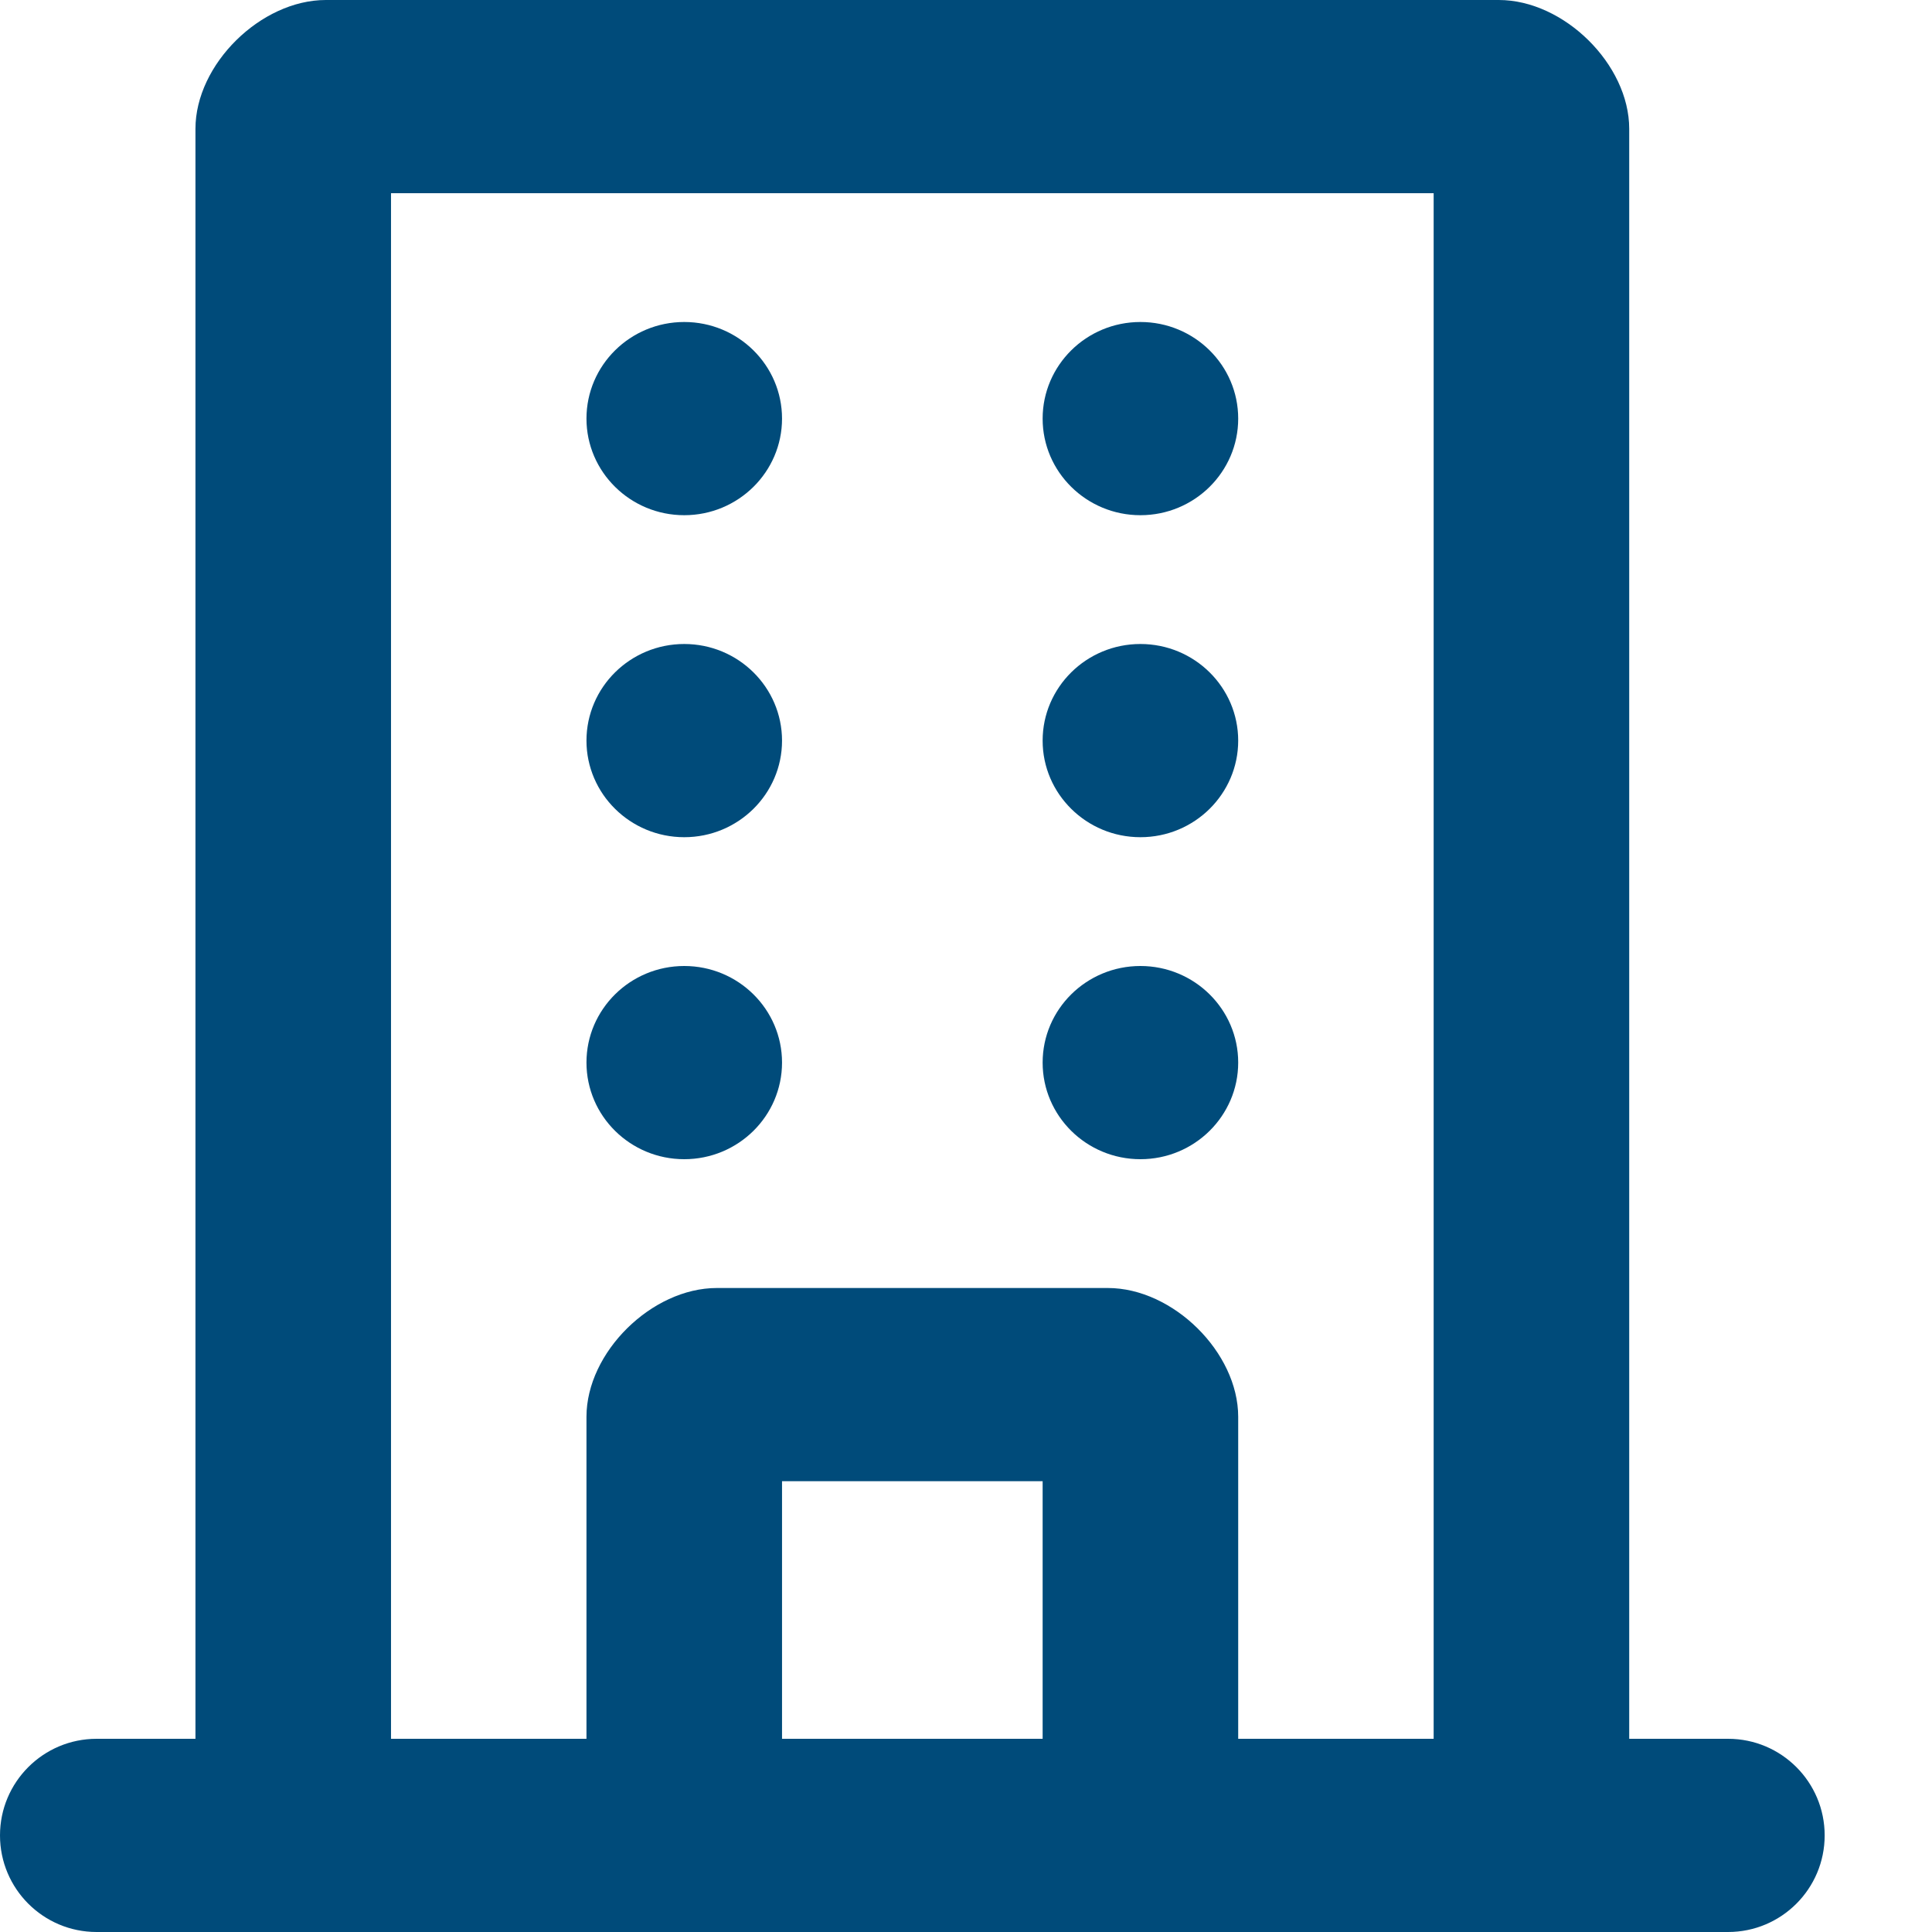<svg width="18" height="18" viewBox="0 0 18 18" fill="none" xmlns="http://www.w3.org/2000/svg">
<path fill-rule="evenodd" clip-rule="evenodd" d="M13.964 0H3.036C2.429 0 1.821 0.6 1.821 1.2V16.2H0.9C0.403 16.2 0 16.603 0 17.1C0 17.597 0.403 18 0.9 18H16.1C16.597 18 17 17.597 17 17.1C17 16.603 16.597 16.2 16.1 16.2H15.179V1.2C15.179 0.6 14.571 0 13.964 0ZM5.464 16.2L3.643 16.2V1.8H13.357V16.2L11.536 16.2V13.2C11.536 12.6 10.929 12 10.321 12H6.679C6.071 12 5.464 12.6 5.464 13.2V16.2ZM7.286 16.2H9.714V13.8H7.286V16.2ZM7.286 3.9C7.286 4.397 6.878 4.8 6.375 4.8C5.872 4.8 5.464 4.397 5.464 3.9C5.464 3.403 5.872 3 6.375 3C6.878 3 7.286 3.403 7.286 3.9ZM6.375 7.8C6.878 7.8 7.286 7.397 7.286 6.9C7.286 6.403 6.878 6 6.375 6C5.872 6 5.464 6.403 5.464 6.9C5.464 7.397 5.872 7.8 6.375 7.8ZM7.286 9.9C7.286 10.397 6.878 10.8 6.375 10.8C5.872 10.8 5.464 10.397 5.464 9.9C5.464 9.403 5.872 9 6.375 9C6.878 9 7.286 9.403 7.286 9.9ZM10.625 4.8C11.128 4.8 11.536 4.397 11.536 3.9C11.536 3.403 11.128 3 10.625 3C10.122 3 9.714 3.403 9.714 3.9C9.714 4.397 10.122 4.8 10.625 4.8ZM11.536 6.9C11.536 7.397 11.128 7.8 10.625 7.8C10.122 7.8 9.714 7.397 9.714 6.9C9.714 6.403 10.122 6 10.625 6C11.128 6 11.536 6.403 11.536 6.9ZM10.625 10.8C11.128 10.8 11.536 10.397 11.536 9.9C11.536 9.403 11.128 9 10.625 9C10.122 9 9.714 9.403 9.714 9.9C9.714 10.397 10.122 10.8 10.625 10.8Z" fill="#004B7A"/>
</svg>
